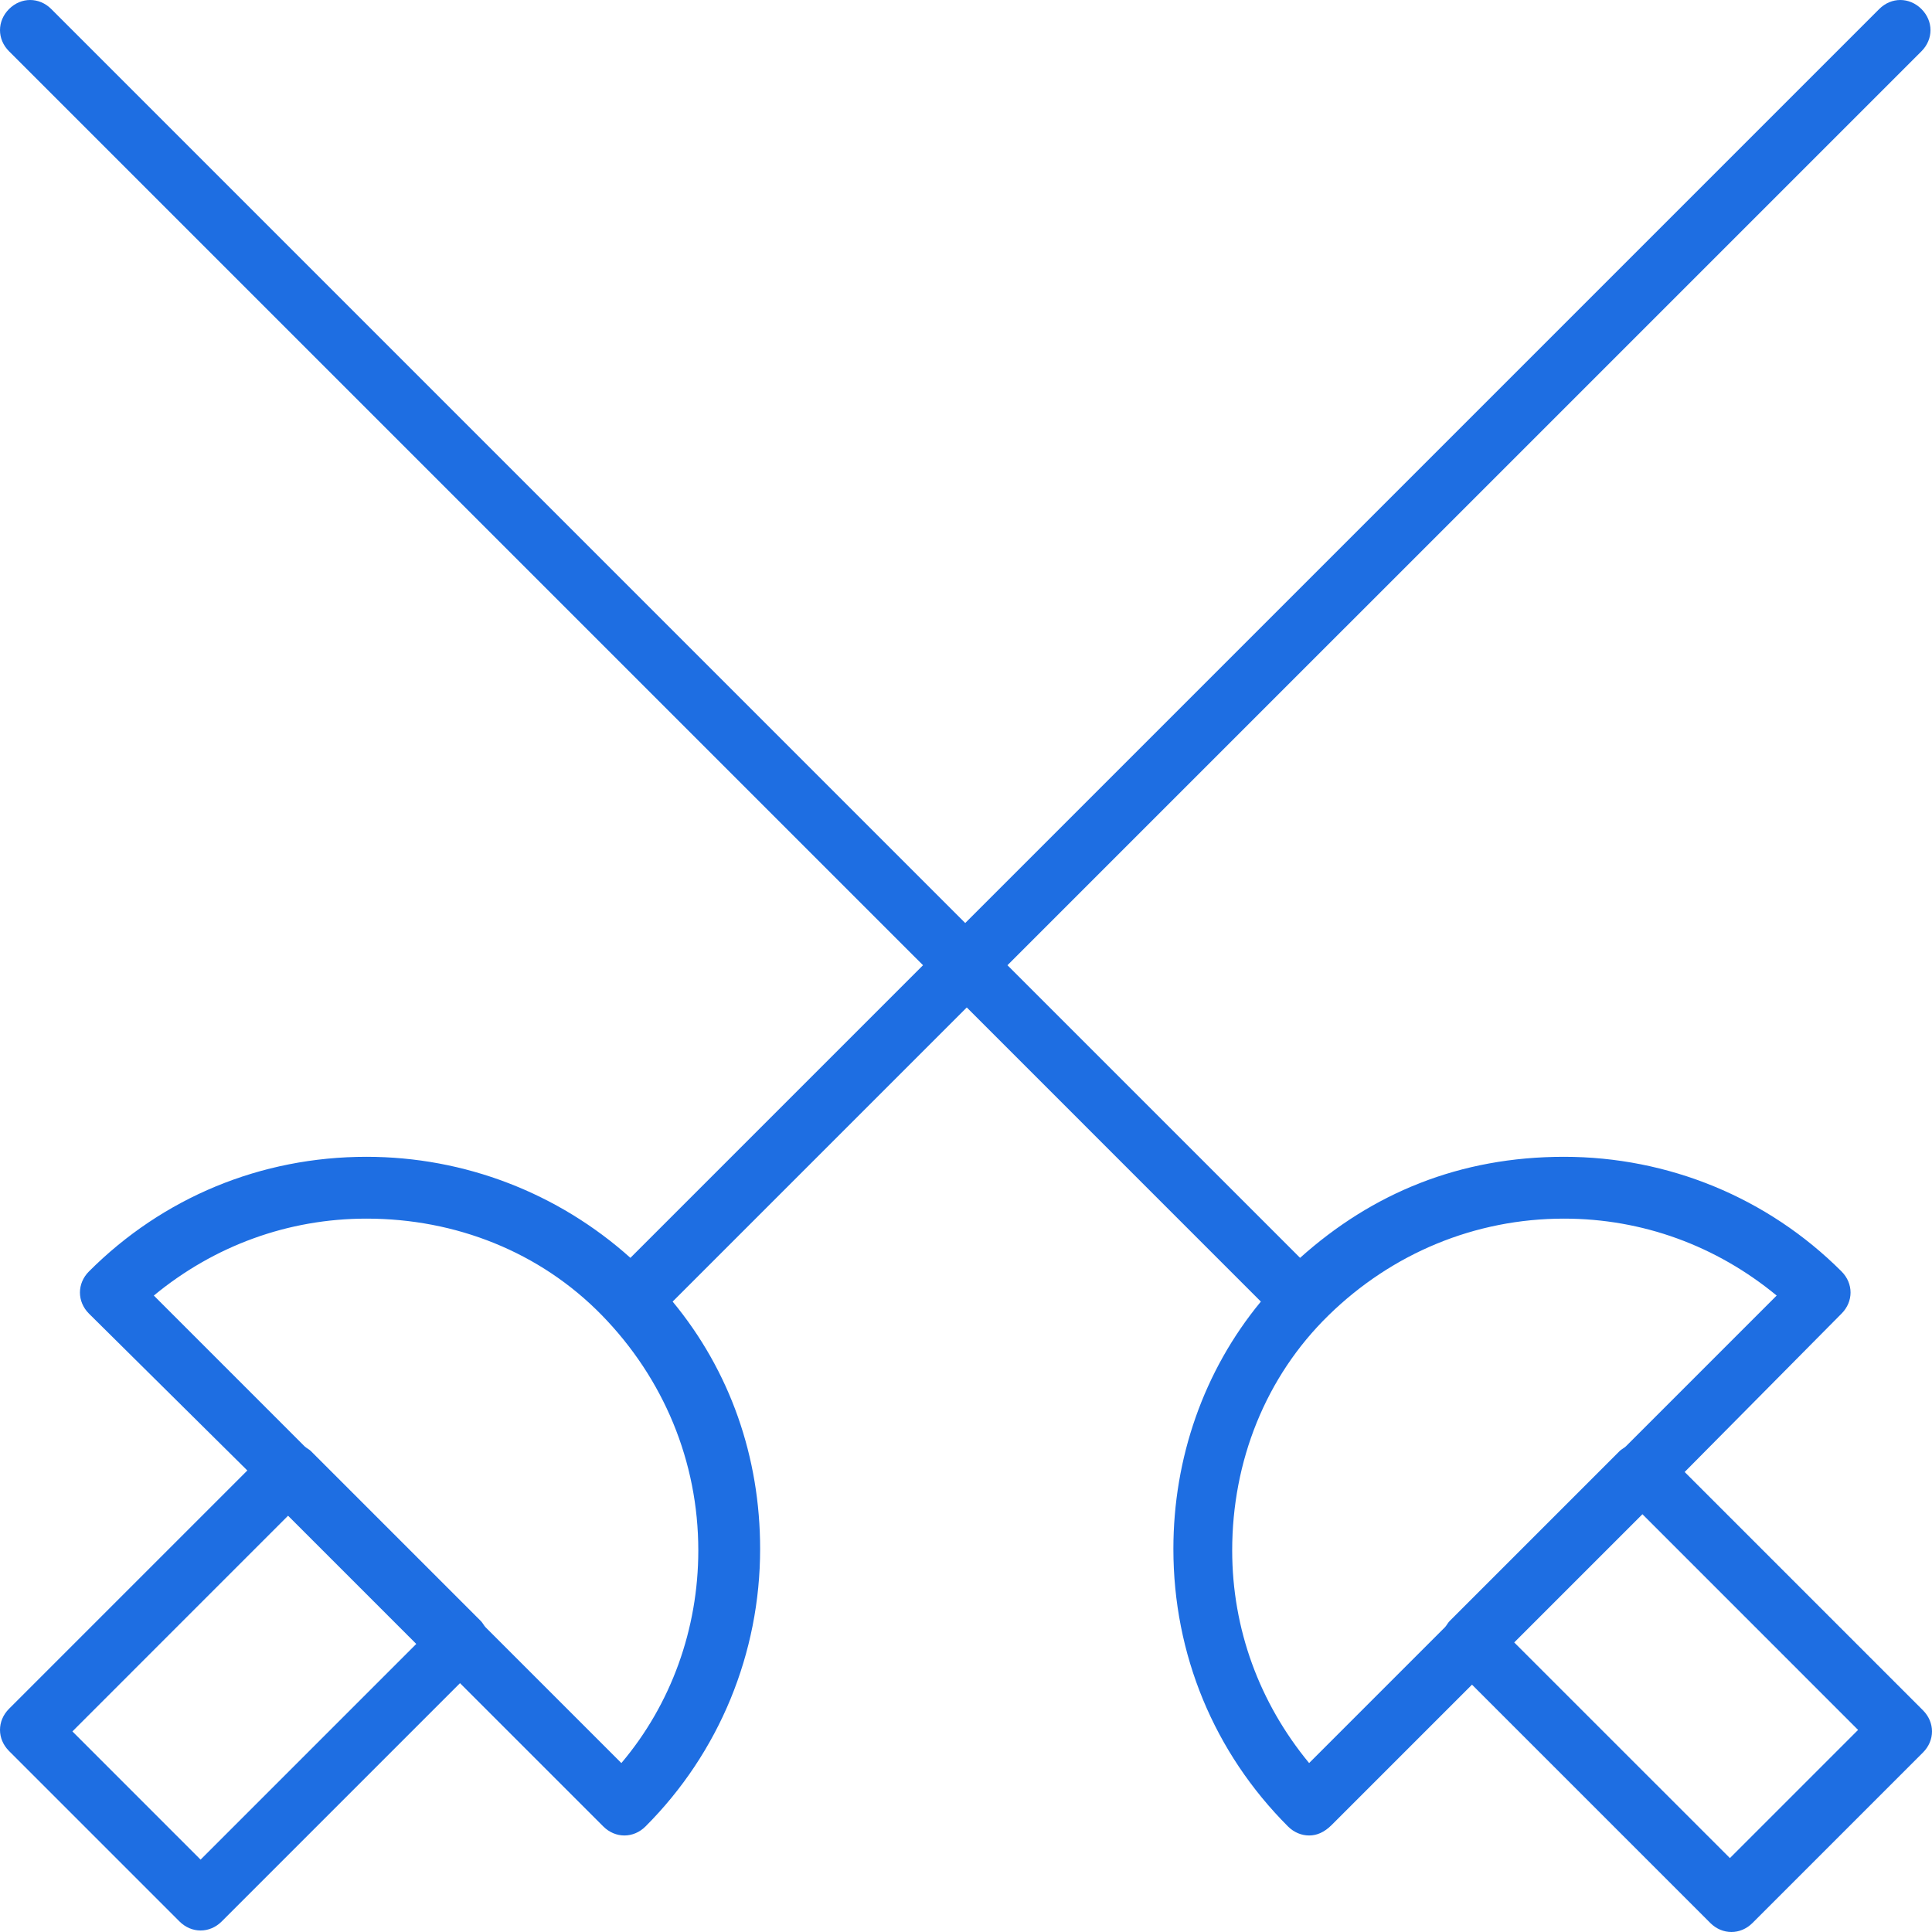 <?xml version="1.0" encoding="UTF-8"?> <svg xmlns="http://www.w3.org/2000/svg" width="50" height="50" viewBox="0 0 50 50" fill="none"> <path d="M43.599 38.095L47.658 33.997C47.97 33.685 47.97 33.216 47.658 32.904C45.745 30.991 43.169 29.938 40.476 29.938C37.783 29.938 35.519 30.874 33.646 32.553L26.073 24.98L49.727 1.327C50.039 1.015 50.039 0.546 49.727 0.234C49.414 -0.078 48.946 -0.078 48.634 0.234L24.98 23.888L1.327 0.234C1.015 -0.078 0.546 -0.078 0.234 0.234C-0.078 0.546 -0.078 1.015 0.234 1.327L23.888 24.98L16.315 32.553C14.442 30.874 12.022 29.938 9.485 29.938C6.753 29.938 4.215 30.991 2.303 32.904C1.991 33.216 1.991 33.685 2.303 33.997L6.401 38.056L0.234 44.223C-0.078 44.535 -0.078 45.004 0.234 45.316L4.645 49.727C4.801 49.883 4.996 49.961 5.191 49.961C5.386 49.961 5.582 49.883 5.738 49.727L11.905 43.56L15.613 47.268C15.769 47.424 15.964 47.502 16.159 47.502C16.354 47.502 16.55 47.424 16.706 47.268C18.618 45.355 19.672 42.779 19.672 40.086C19.672 37.705 18.892 35.48 17.408 33.685L25.02 26.073L32.631 33.685C31.148 35.48 30.367 37.744 30.367 40.086C30.367 42.818 31.421 45.355 33.333 47.268C33.489 47.424 33.685 47.502 33.88 47.502C34.075 47.502 34.27 47.424 34.465 47.229L38.095 43.599L44.262 49.766C44.418 49.922 44.614 50 44.809 50C45.004 50 45.199 49.922 45.355 49.766L49.766 45.355C50.078 45.043 50.078 44.575 49.766 44.262L43.599 38.095ZM5.191 48.127L1.874 44.809L7.455 39.227L10.773 42.545L5.191 48.127ZM16.081 45.628L12.568 42.115C12.529 42.077 12.49 41.998 12.451 41.959L8.041 37.549C8.002 37.51 7.923 37.471 7.884 37.432L3.981 33.529C5.543 32.24 7.455 31.538 9.485 31.538C11.788 31.538 13.973 32.397 15.574 34.036C17.174 35.675 18.072 37.822 18.072 40.125C18.072 42.155 17.369 44.106 16.081 45.628ZM33.88 45.628C32.592 44.067 31.889 42.155 31.889 40.125C31.889 37.822 32.748 35.636 34.387 34.036C36.026 32.436 38.173 31.538 40.476 31.538C42.506 31.538 44.418 32.24 45.98 33.529L42.077 37.432C42.038 37.471 41.959 37.51 41.92 37.549L37.51 41.959C37.471 41.998 37.432 42.077 37.393 42.115L33.88 45.628ZM44.77 48.087L39.188 42.506L42.506 39.188L48.087 44.77L44.77 48.087Z" fill="#1E6EE2"></path> </svg> 